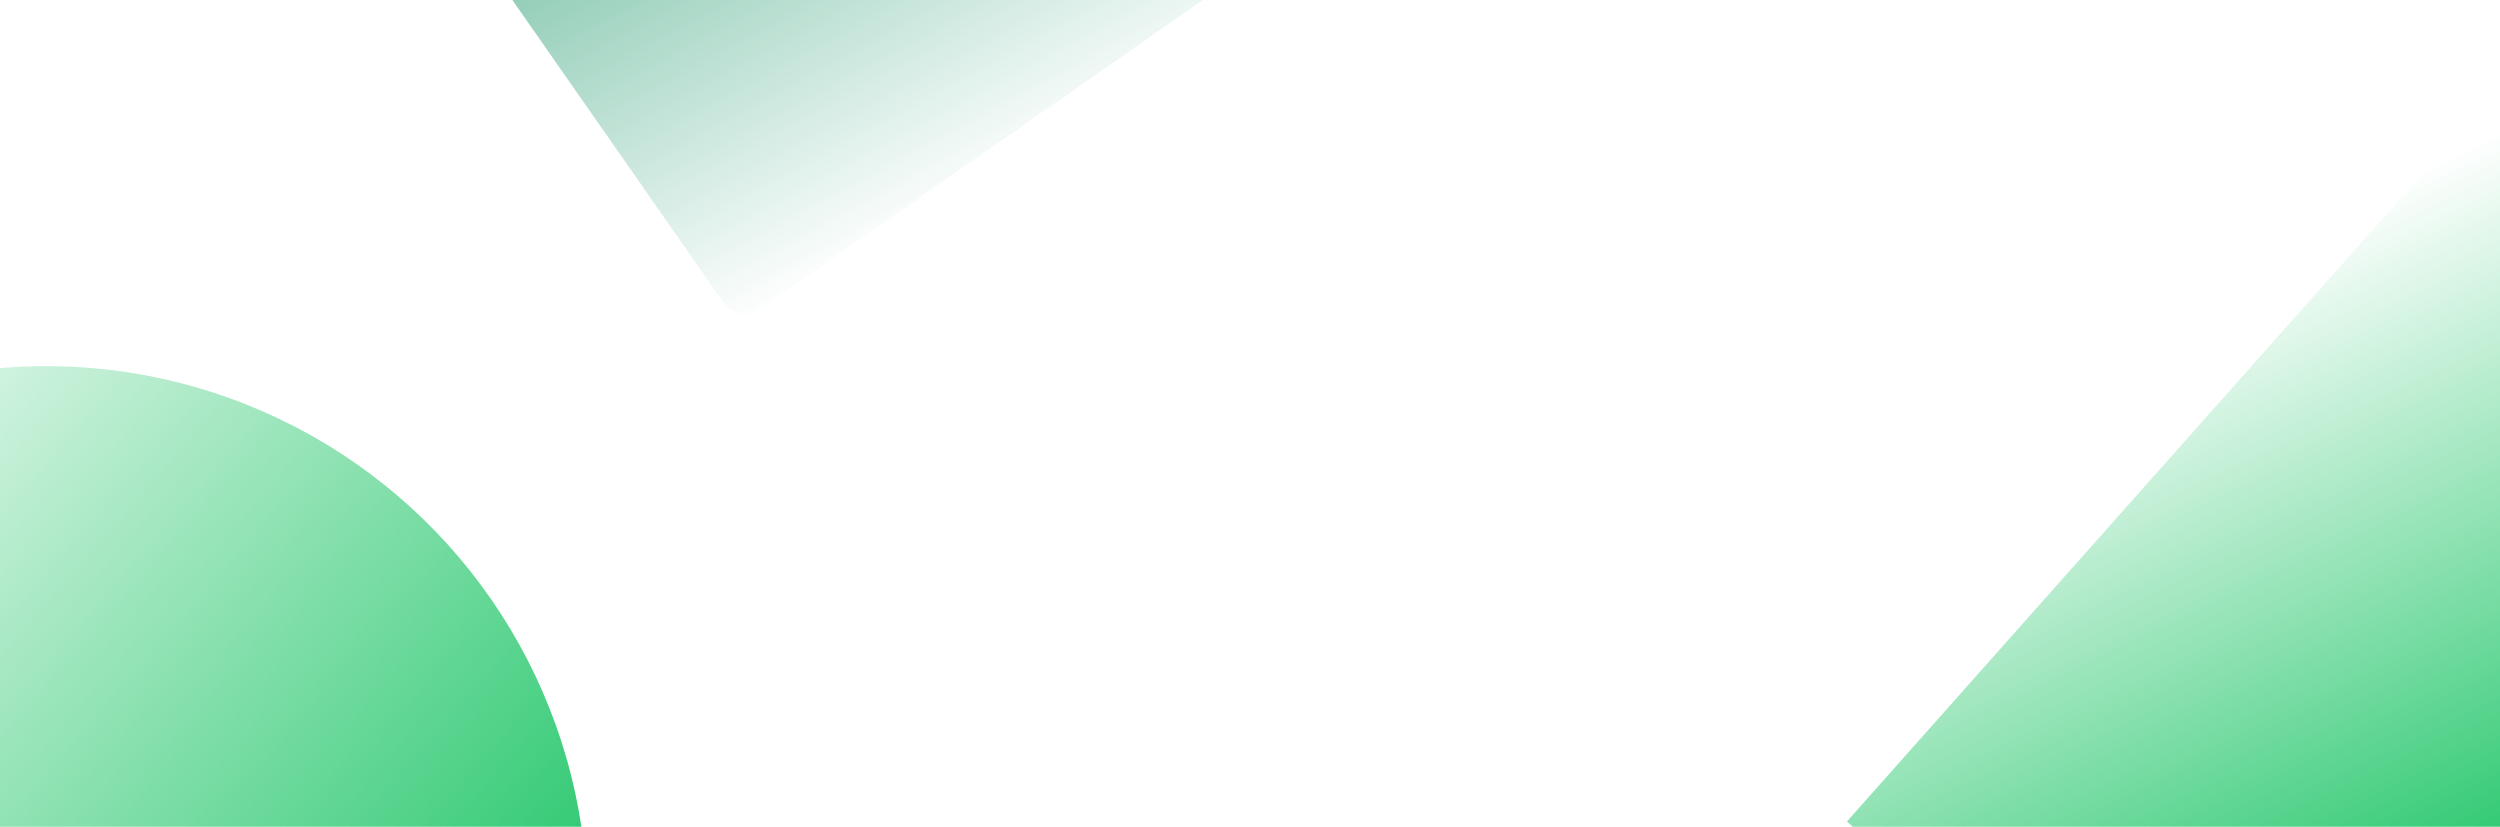 <svg width="1512" height="500" viewBox="0 0 1512 500" fill="none" xmlns="http://www.w3.org/2000/svg">
<circle cx="27.862" cy="548.861" r="327.435" transform="rotate(-12.077 27.862 548.861)" fill="url(#paint0_linear_675_97960)"/>
<rect x="1595.84" y="922.309" width="640.546" height="639.227" transform="rotate(-138.378 1595.84 922.309)" fill="url(#paint1_linear_675_97960)"/>
<rect x="446.66" y="195.991" width="437.966" height="639.227" rx="16" transform="rotate(-124.913 446.66 195.991)" fill="url(#paint2_linear_675_97960)"/>
<defs>
<linearGradient id="paint0_linear_675_97960" x1="4.127" y1="1031.19" x2="-444.208" y2="434.469" gradientUnits="userSpaceOnUse">
<stop stop-color="#00BD52"/>
<stop offset="1" stop-color="#00BD52" stop-opacity="0"/>
</linearGradient>
<linearGradient id="paint1_linear_675_97960" x1="1857.47" y1="1123.67" x2="2298.26" y2="1310.69" gradientUnits="userSpaceOnUse">
<stop stop-color="#00BD52"/>
<stop offset="1" stop-color="#00BD52" stop-opacity="0"/>
</linearGradient>
<linearGradient id="paint2_linear_675_97960" x1="959.97" y1="741.244" x2="388.755" y2="675.617" gradientUnits="userSpaceOnUse">
<stop stop-color="#008A58"/>
<stop offset="1" stop-color="#008A58" stop-opacity="0"/>
</linearGradient>
</defs>
</svg>
